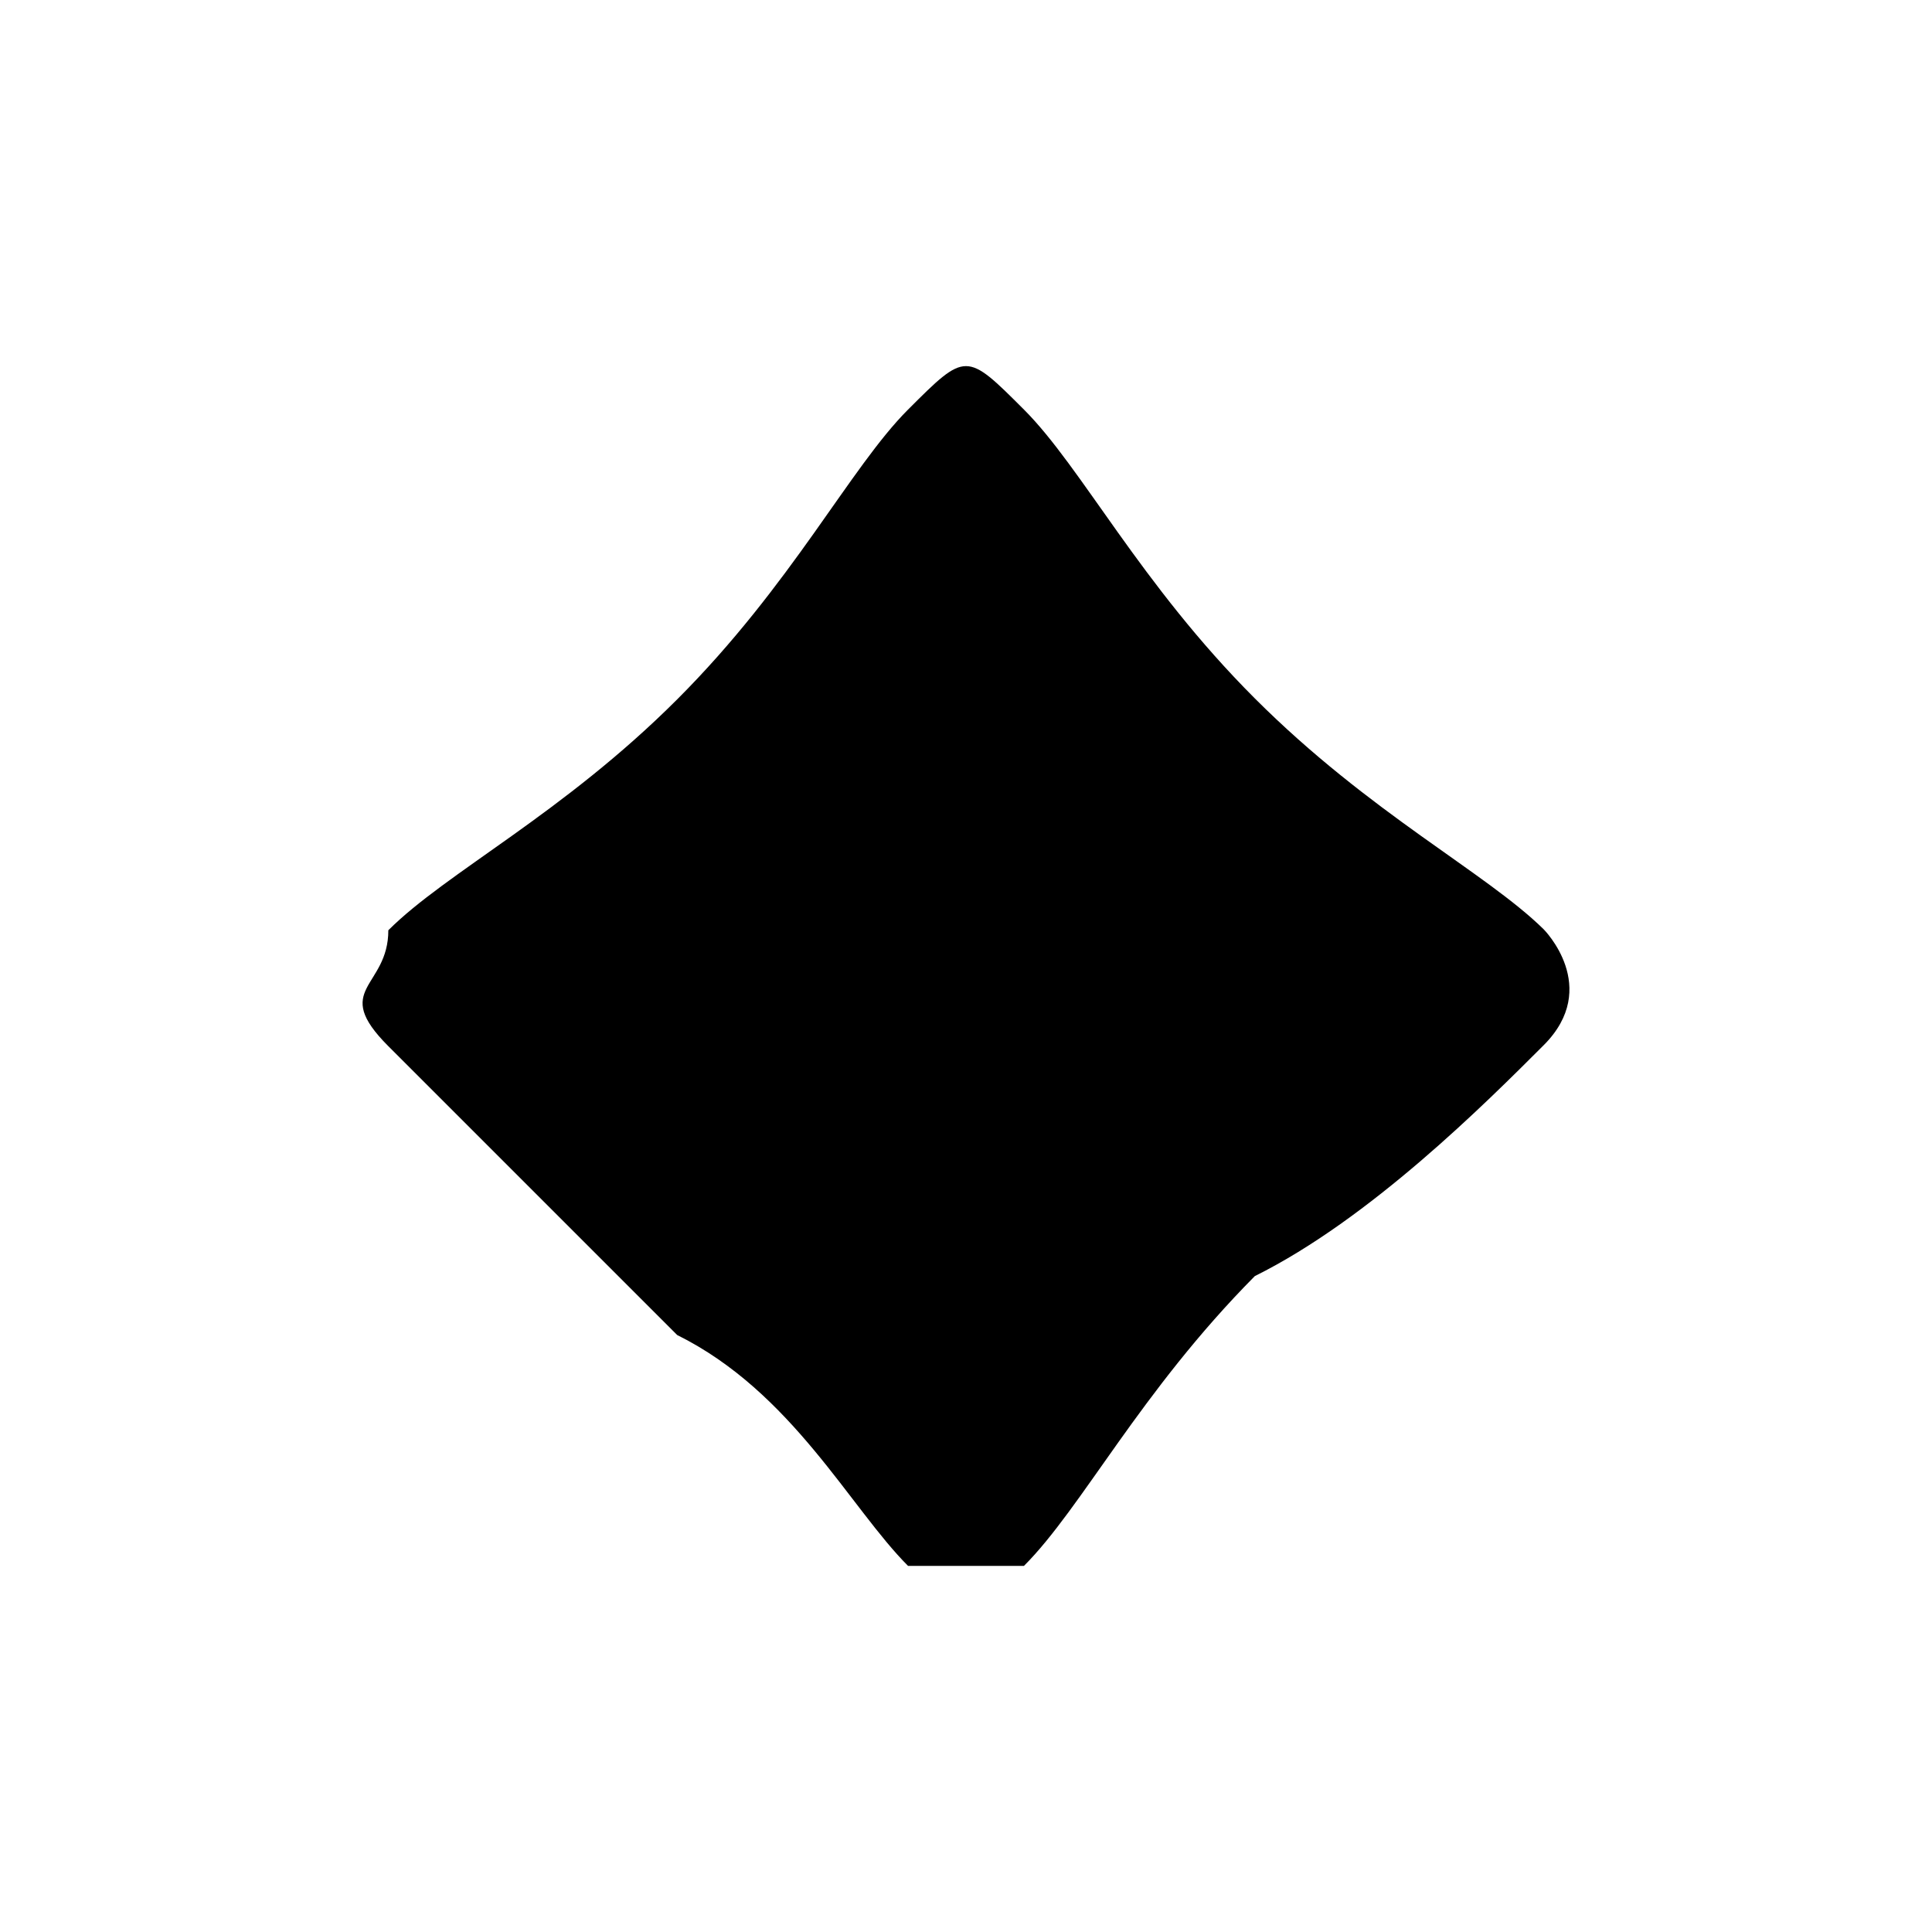 <?xml version="1.0" encoding="utf-8"?>
<!-- Generator: Adobe Illustrator 17.0.0, SVG Export Plug-In . SVG Version: 6.00 Build 0)  -->
<!DOCTYPE svg PUBLIC "-//W3C//DTD SVG 1.1//EN" "http://www.w3.org/Graphics/SVG/1.1/DTD/svg11.dtd">
<svg version="1.1" id="Layer_1" xmlns="http://www.w3.org/2000/svg" xmlns:xlink="http://www.w3.org/1999/xlink" x="0px" y="0px"
	 width="2px" height="2px" viewBox="0 0 2 2" enable-background="new 0 0 2 2" xml:space="preserve">
<path d="M0.94,1.621c-0.06-0.06-0.12-0.18-0.239-0.239c-0.12-0.12-0.239-0.239-0.299-0.299s0-0.06,0-0.12
	c0.06-0.06,0.18-0.12,0.299-0.239S0.88,0.484,0.94,0.424c0.06-0.06,0.06-0.06,0.12,0c0.06,0.06,0.12,0.18,0.239,0.299
	s0.239,0.18,0.299,0.239c0,0,0.06,0.06,0,0.12c-0.06,0.06-0.18,0.18-0.299,0.239C1.18,1.441,1.12,1.561,1.06,1.621
	C1,1.621,1,1.621,0.94,1.621z"/>
</svg>
